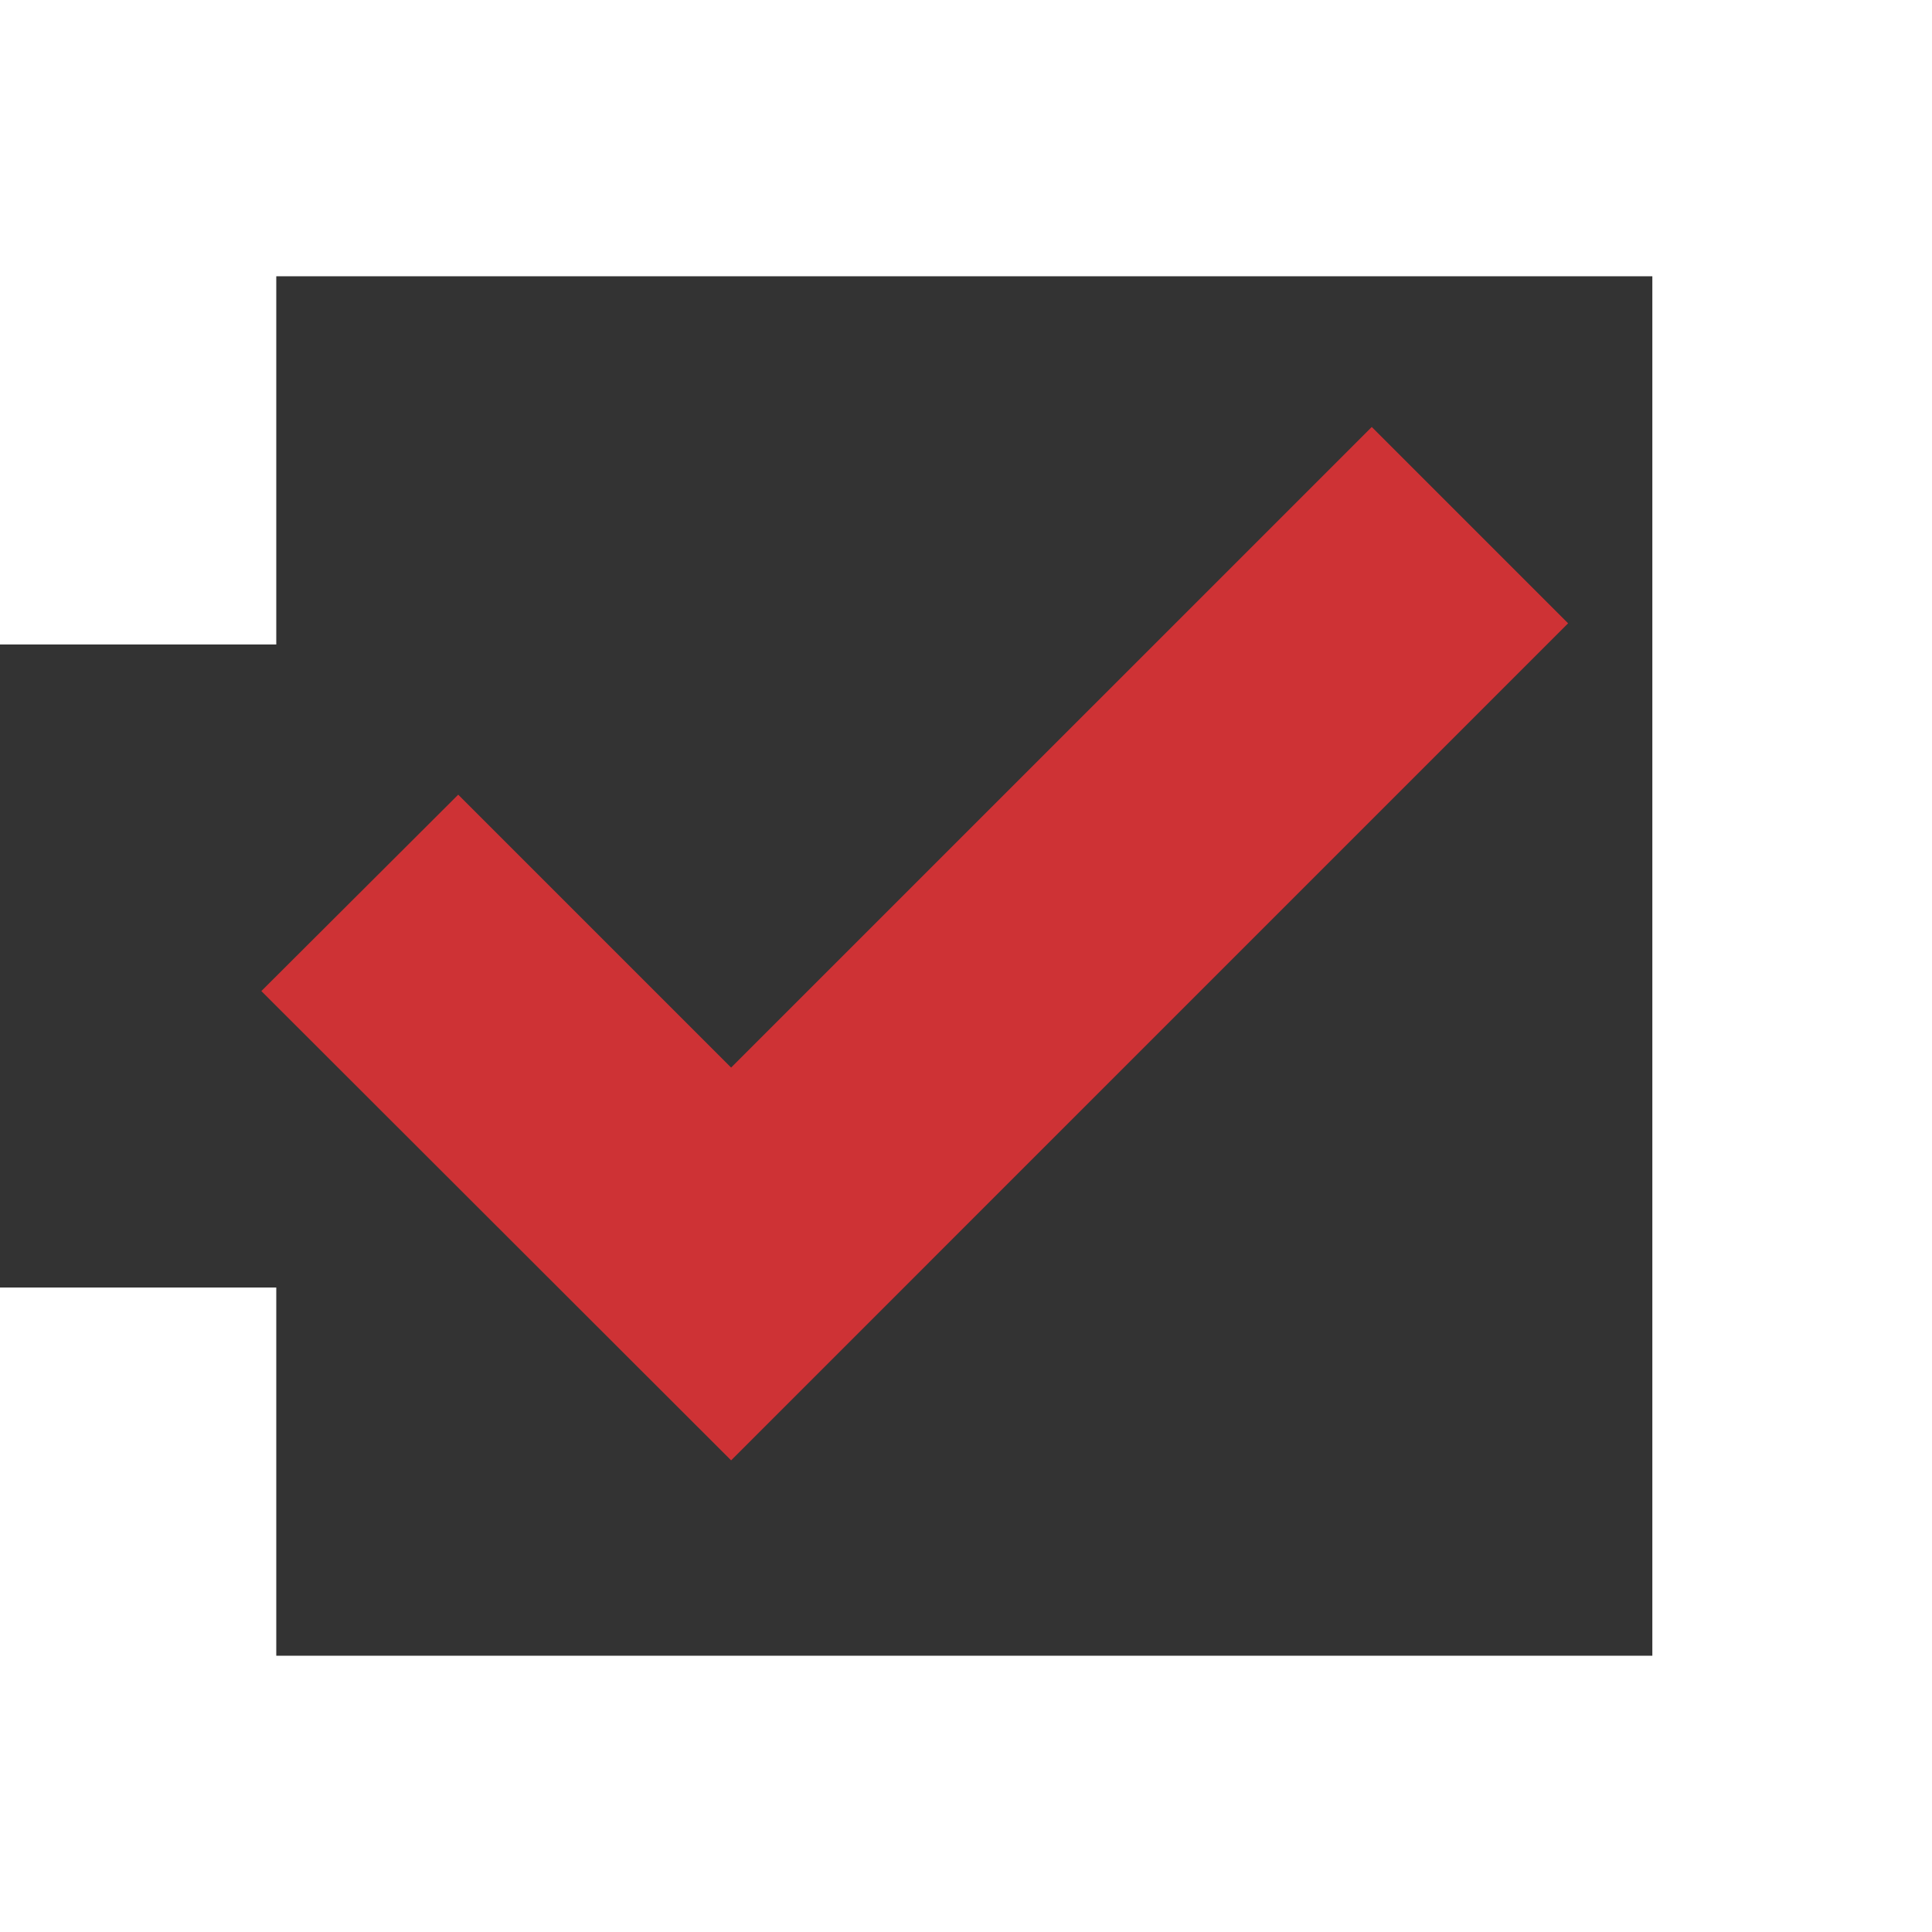 <svg width="40" height="40" viewBox="0 0 40 40" fill="none" xmlns="http://www.w3.org/2000/svg">
<rect x="0" y="0" width="40" height="40" fill="#333333" stroke="none"/>
<g id="Services &#226;&#128;&#148; icons" clip-path="url(#clip0_185_584)">
<path id="Vector" d="M0 0V13.343H5.72V5.72H34.21V34.28H5.72V26.657H0V40.01H40V38.814V1.186V0H0Z" fill="white"/>
<path id="Vector_2" d="M15.137 30.235L5.411 20.519L9.487 16.453L15.137 22.103L28.401 8.84L32.466 12.905L15.137 30.235Z" fill="#CE3235"/>
</g>
<defs>
<clipPath id="clip0_185_584">
<rect width="40" height="40.01" fill="white"/>
</clipPath>
</defs>
</svg>
